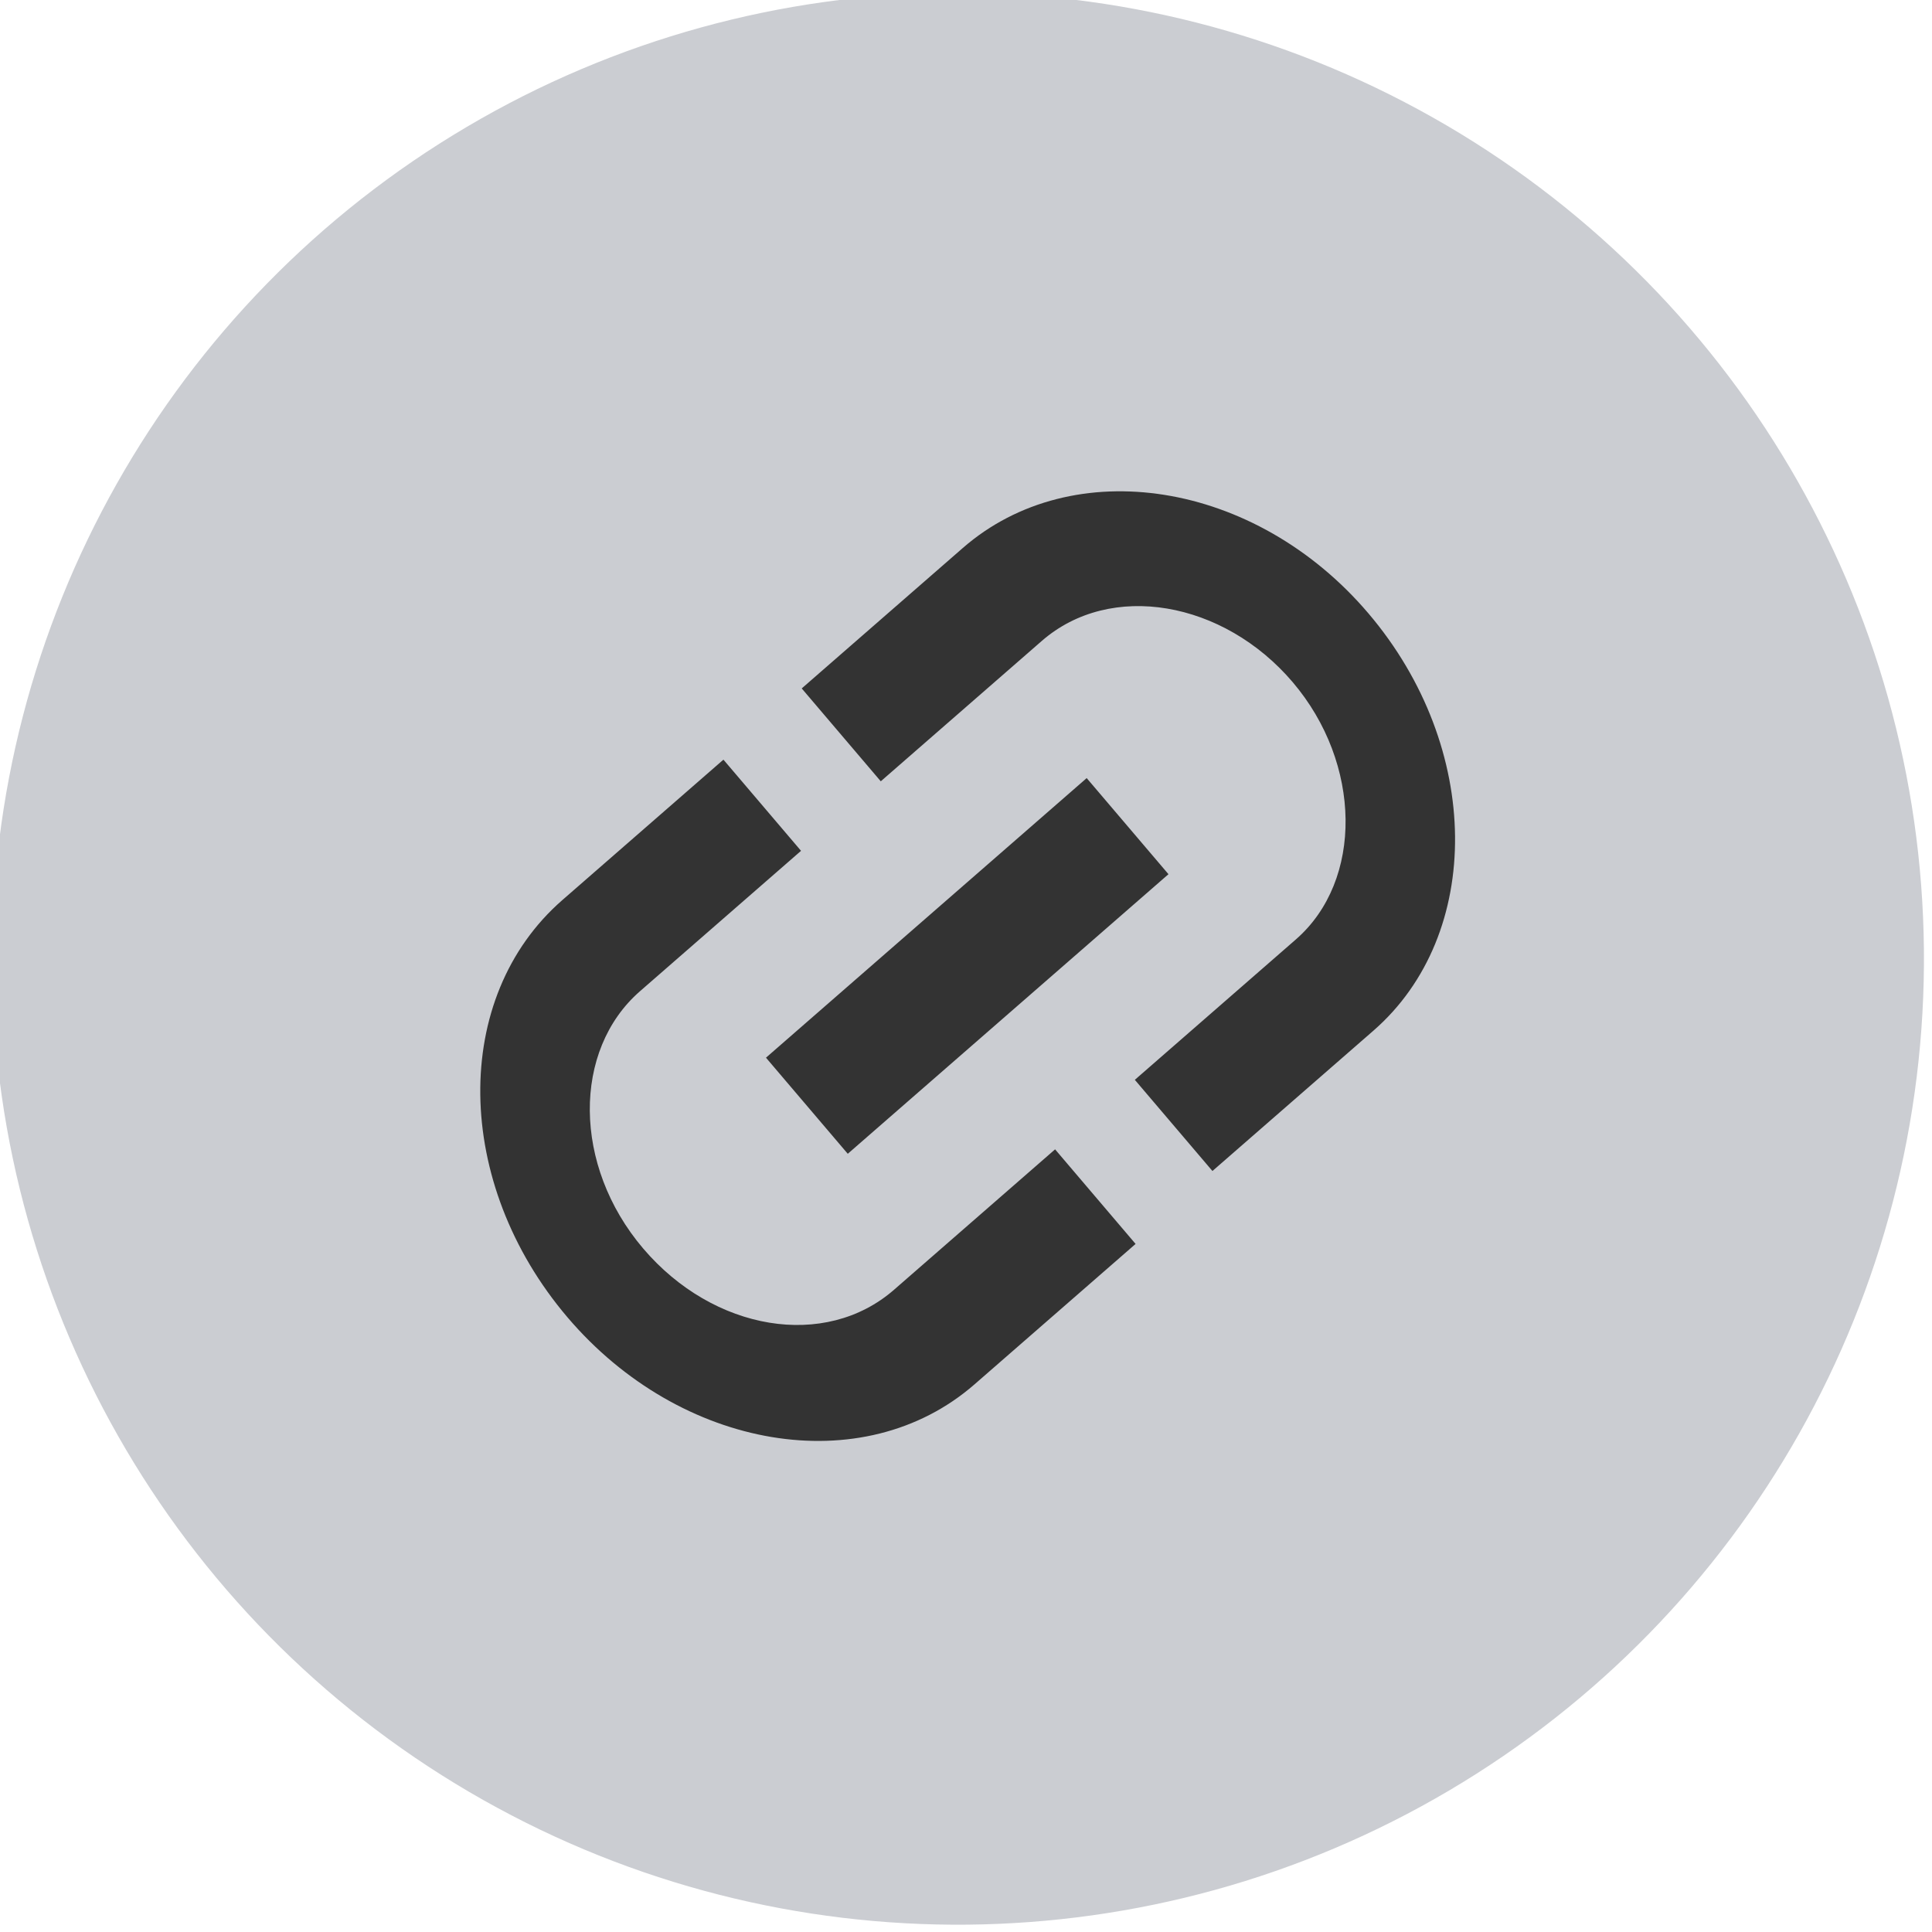 <svg width="48" height="48" style="enable-background:new 0 0 512 512" xmlns="http://www.w3.org/2000/svg" xmlns:bx="https://boxy-svg.com"><circle style="fill-rule:nonzero;paint-order:fill;fill:#cbcdd2;stroke:transparent" cx="255.619" cy="256.63" transform="rotate(-.561 -23637.472 23816.053)" r="24"/><path d="M49.1 255.6c0-43.8 35.9-78.9 78.9-78.9h102.6v-48.2H128c-71 0-128 57-128 128 0 70.1 57 128 128 128h102.6v-50H128c-43.8 0-78.9-35.1-78.9-78.9zM153.4 281h204.3v-50.8H153.4V281zM384 127.6H281.4v49.1H384c43.8 0 78.9 35.9 78.9 78.9S427 334.5 384 334.5H281.4v48.2H384c70.1 0 128-57 128-128 0-70.2-57.9-127.1-128-127.1z" style="fill:#333" transform="matrix(.039 -.034 .04 .047 3.84 20.674)" bx:origin="0.509 0.66"/></svg>
